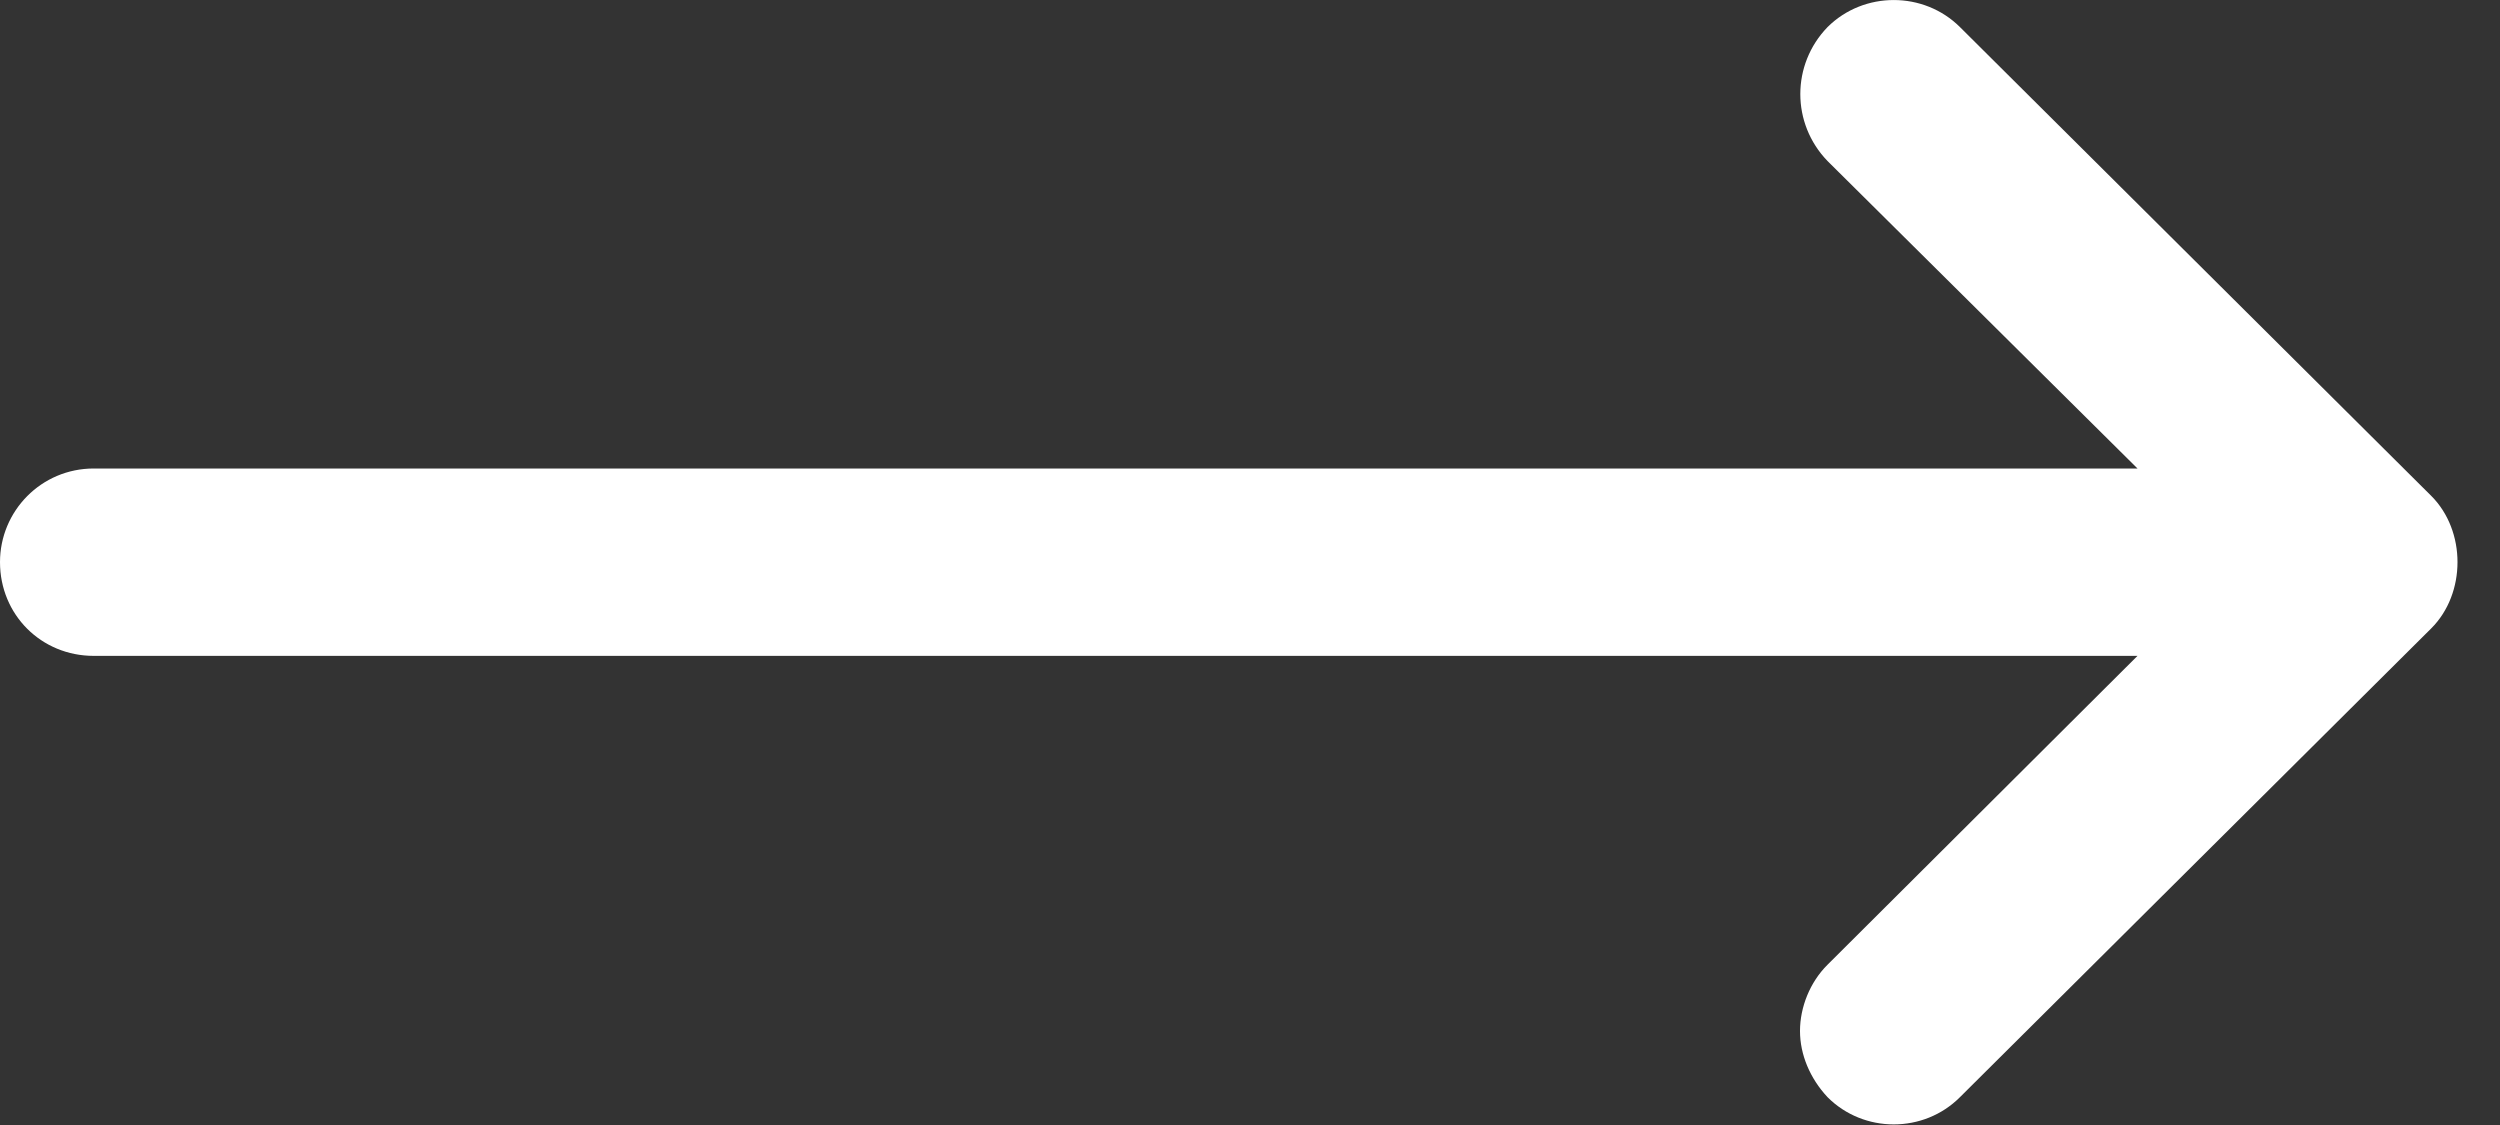 <svg width="20" height="9" viewBox="0 0 20 9" fill="none" xmlns="http://www.w3.org/2000/svg">
<rect x="0" y="0" width="20" height="9" fill="#333333" stroke="none"/>
<path d="M0.75 3.748H17.1L14.62 1.288C14.33 0.988 14.33 0.517 14.62 0.217C14.91 -0.072 15.39 -0.072 15.68 0.217L19.45 3.967C19.73 4.247 19.73 4.747 19.45 5.027L15.68 8.777C15.39 9.068 14.91 9.068 14.62 8.777C14.48 8.627 14.4 8.437 14.4 8.248C14.4 8.057 14.48 7.857 14.62 7.718L17.1 5.247H0.75C0.33 5.247 0 4.918 0 4.497C0 4.088 0.33 3.748 0.75 3.748Z" fill="white"/>
</svg>
